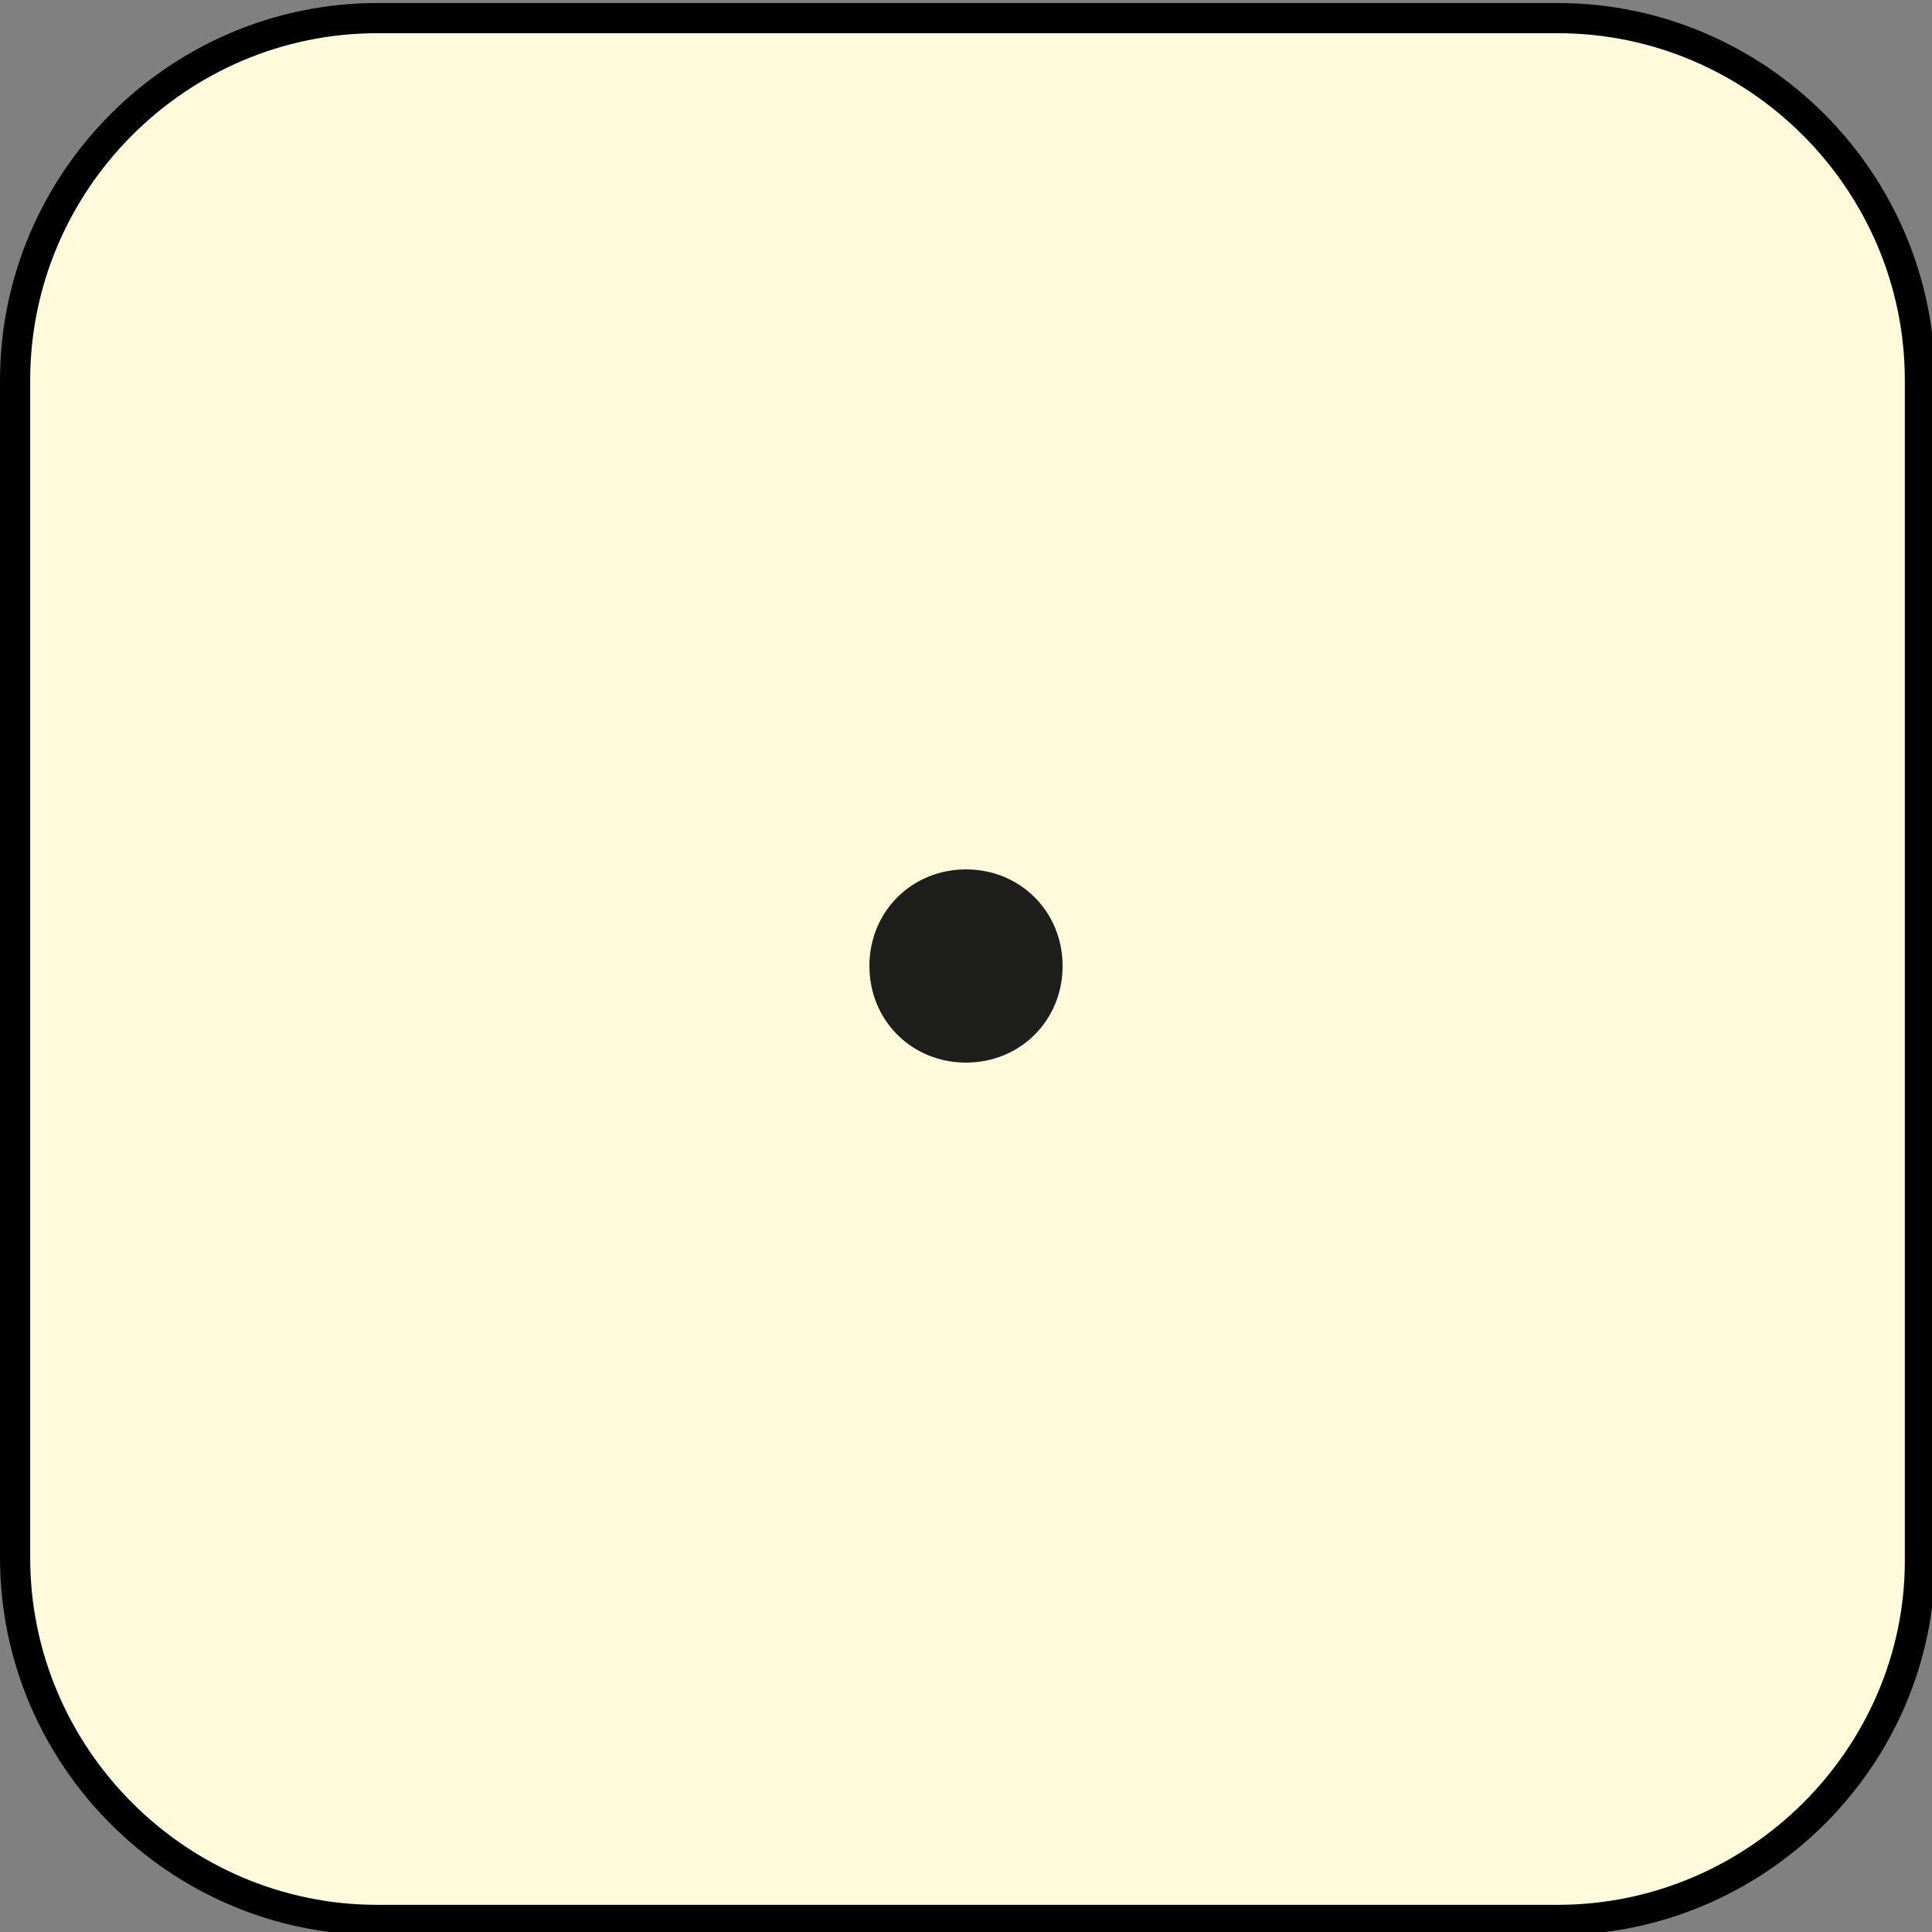 <?xml version="1.0" encoding="utf-8"?>
<!-- Generator: Adobe Illustrator 25.2.1, SVG Export Plug-In . SVG Version: 6.00 Build 0)  -->
<svg version="1.1" id="Layer_1" xmlns="http://www.w3.org/2000/svg" xmlns:xlink="http://www.w3.org/1999/xlink" x="0px" y="0px"
	 viewBox="0 0 64 64" style="enable-background:new 0 0 64 64;" xml:space="preserve">
<rect x="0" y="0" width="64" height="64" fill="#808080" stroke="none"/>
<style type="text/css">
	.st0{fill-rule:evenodd;clip-rule:evenodd;fill:#FFFADB;}
	.st1{fill:none;stroke:#1E1E1C;stroke-width:1.417;stroke-miterlimit:10;}
	.st2{fill:none;stroke:#000000;stroke-miterlimit:10;}
	.st3{fill:none;stroke:#1E1E1C;stroke-width:1.216;stroke-linejoin:bevel;stroke-miterlimit:10;}
	.st4{fill:#1E1E1C;}
</style>
<g>
	<path class="st0" d="M0.5,12.5c0-6.6,5.4-12,12-12h39c6.6,0,12,5.4,12,12v39c0,6.6-5.4,12-12,12h-39c-6.6,0-12-5.4-12-12V12.5z"/>
</g>
<path class="st1" d="M63.5,32"/>
<path class="st2" d="M51.6,63.6H12.5c-6.6,0-12-5.4-12-12v-39c0-6.6,5.4-12,12-12h39.1c6.6,0,12,5.4,12,12v39.1
	C63.6,58.2,58.2,63.6,51.6,63.6z"/>
<path class="st3" d="M43.1,46.8"/>
<path class="st3" d="M20.9,46.6"/>
<path class="st4" d="M28.8,32c0,1.8,1.4,3.2,3.2,3.2c1.8,0,3.2-1.4,3.2-3.2c0-1.8-1.4-3.2-3.2-3.2C30.2,28.8,28.8,30.2,28.8,32"/>
</svg>
